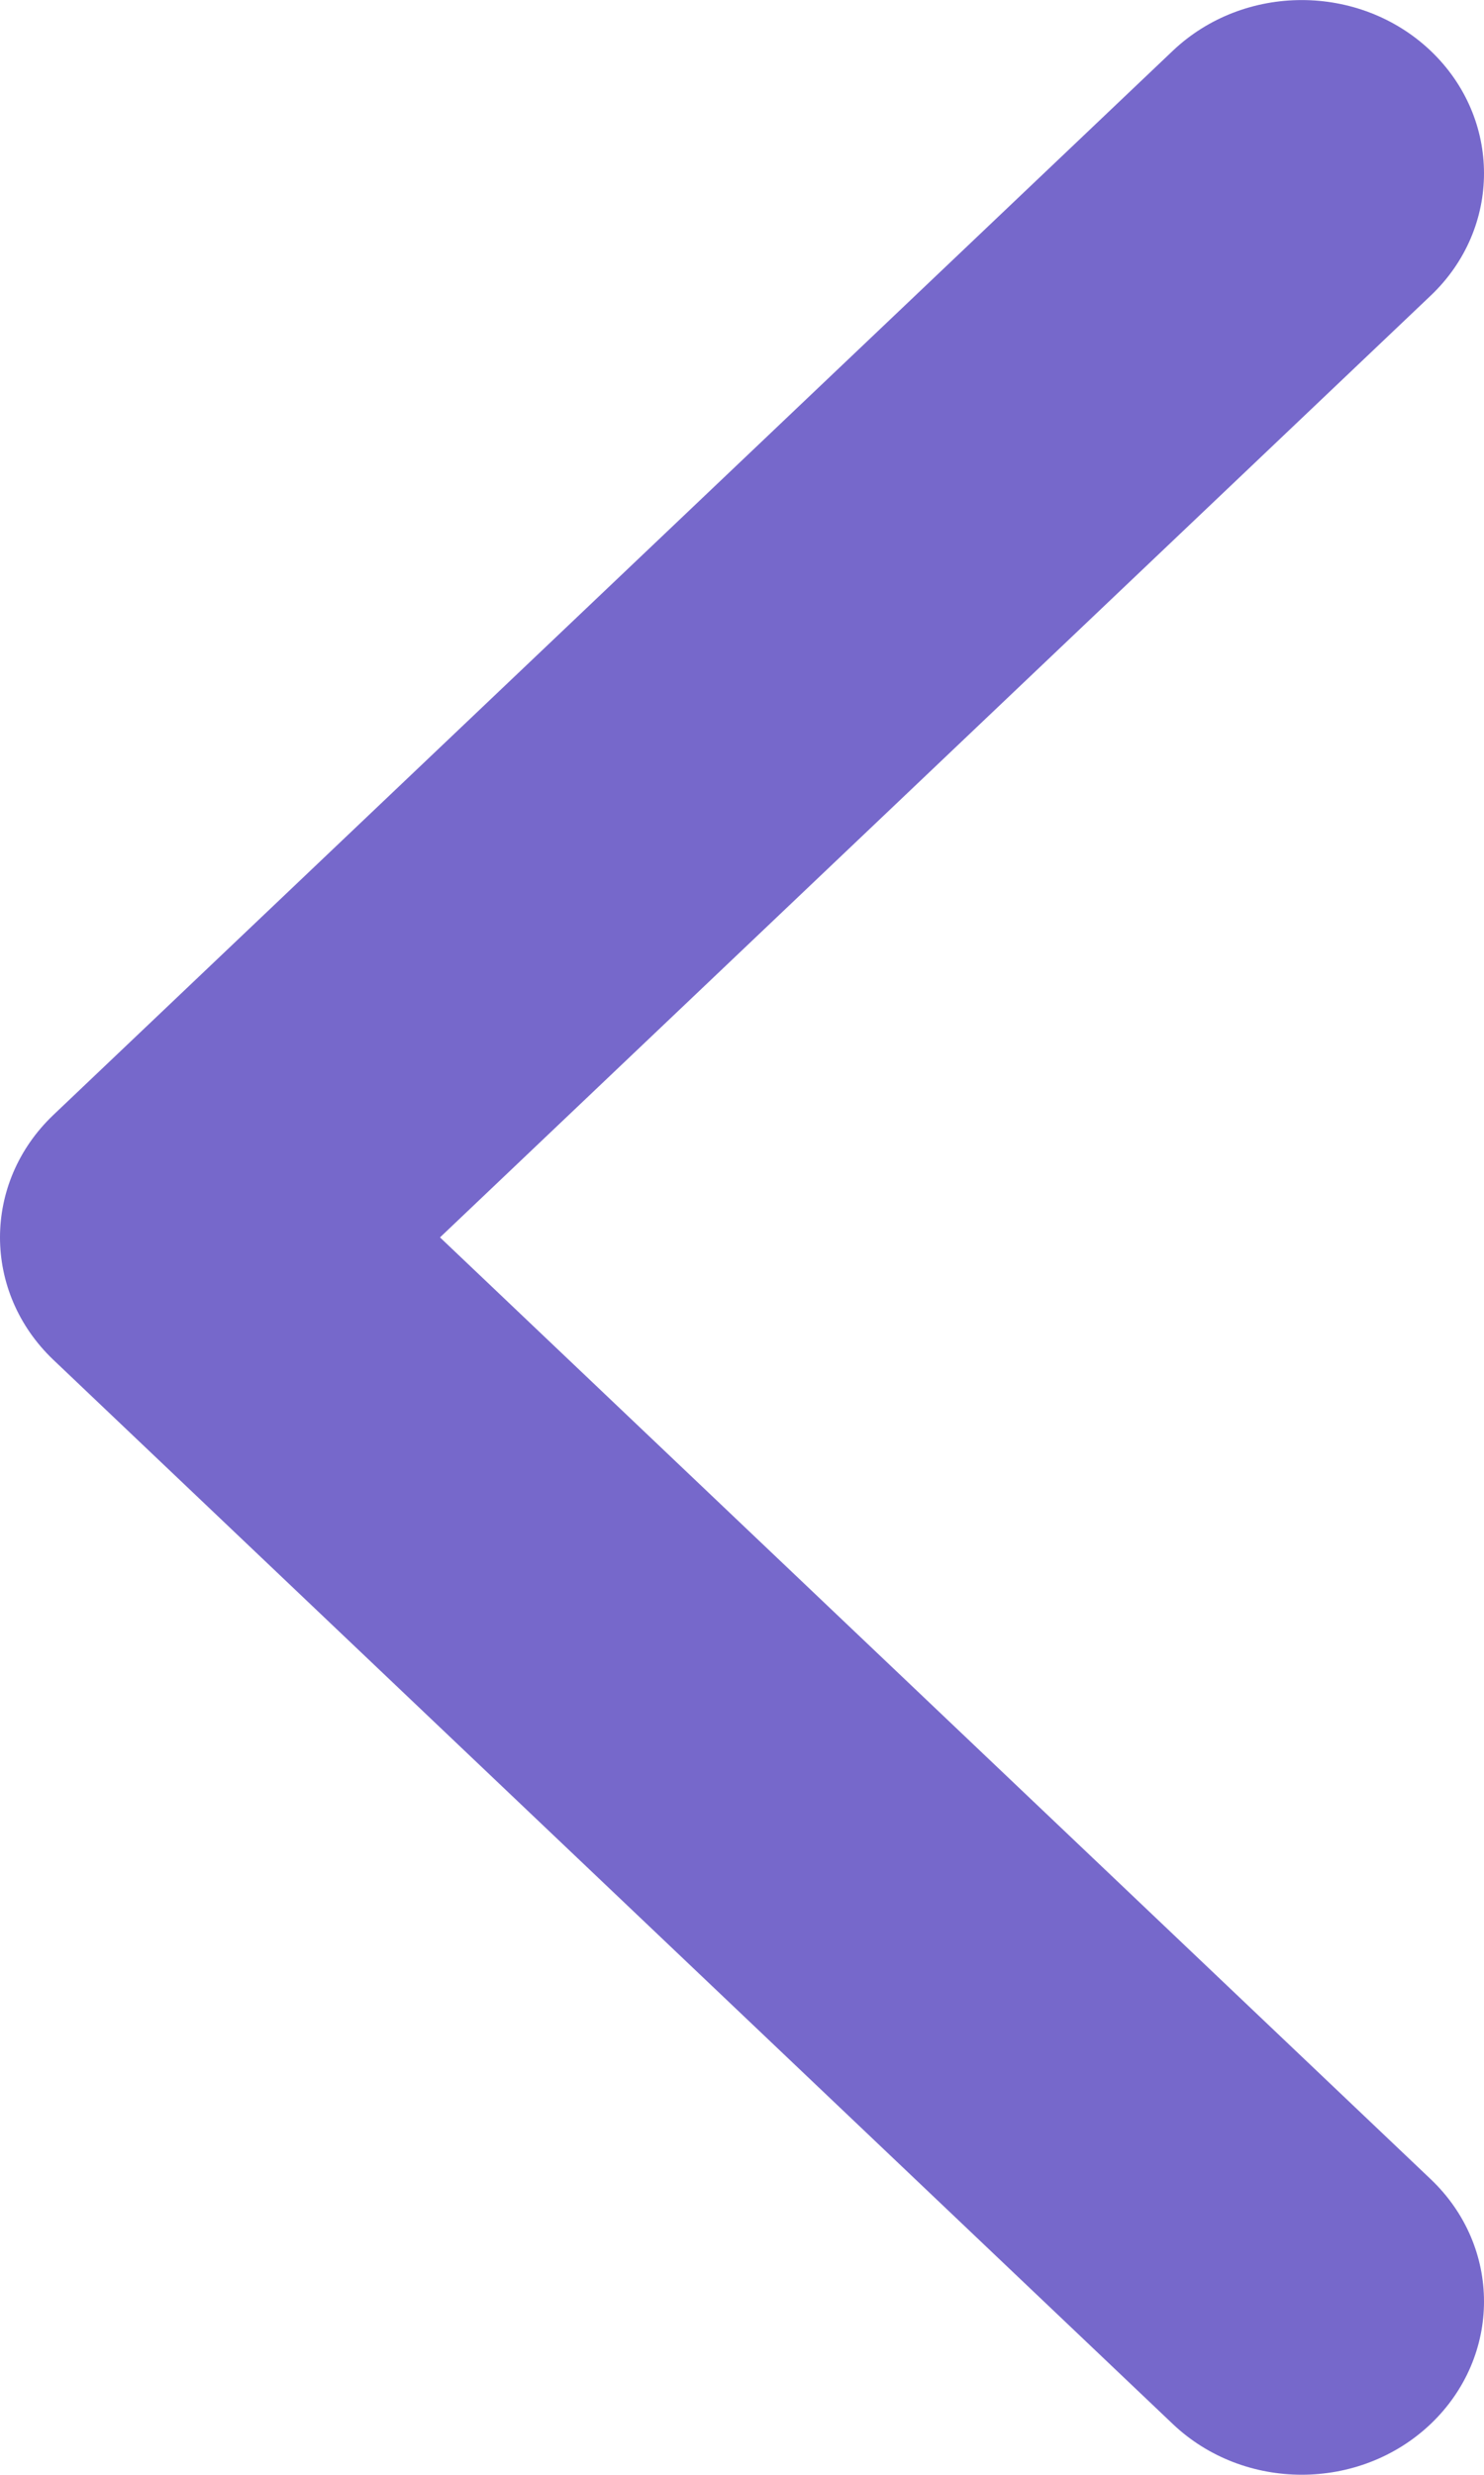 <svg width="6" height="10" viewBox="0 0 6 10" fill="none" xmlns="http://www.w3.org/2000/svg">
  <path d="M0.216 5.495L4.742 9.795C5.03 10.068 5.496 10.068 5.784 9.795C6.072 9.521 6.072 9.078 5.784 8.805L1.779 5L5.784 1.195C6.072 0.922 6.072 0.479 5.784 0.205C5.496 -0.068 5.03 -0.068 4.742 0.205L0.216 4.505C0.072 4.642 0 4.821 0 5C0 5.179 0.072 5.358 0.216 5.495Z" fill="#7668CB"/>
</svg>
